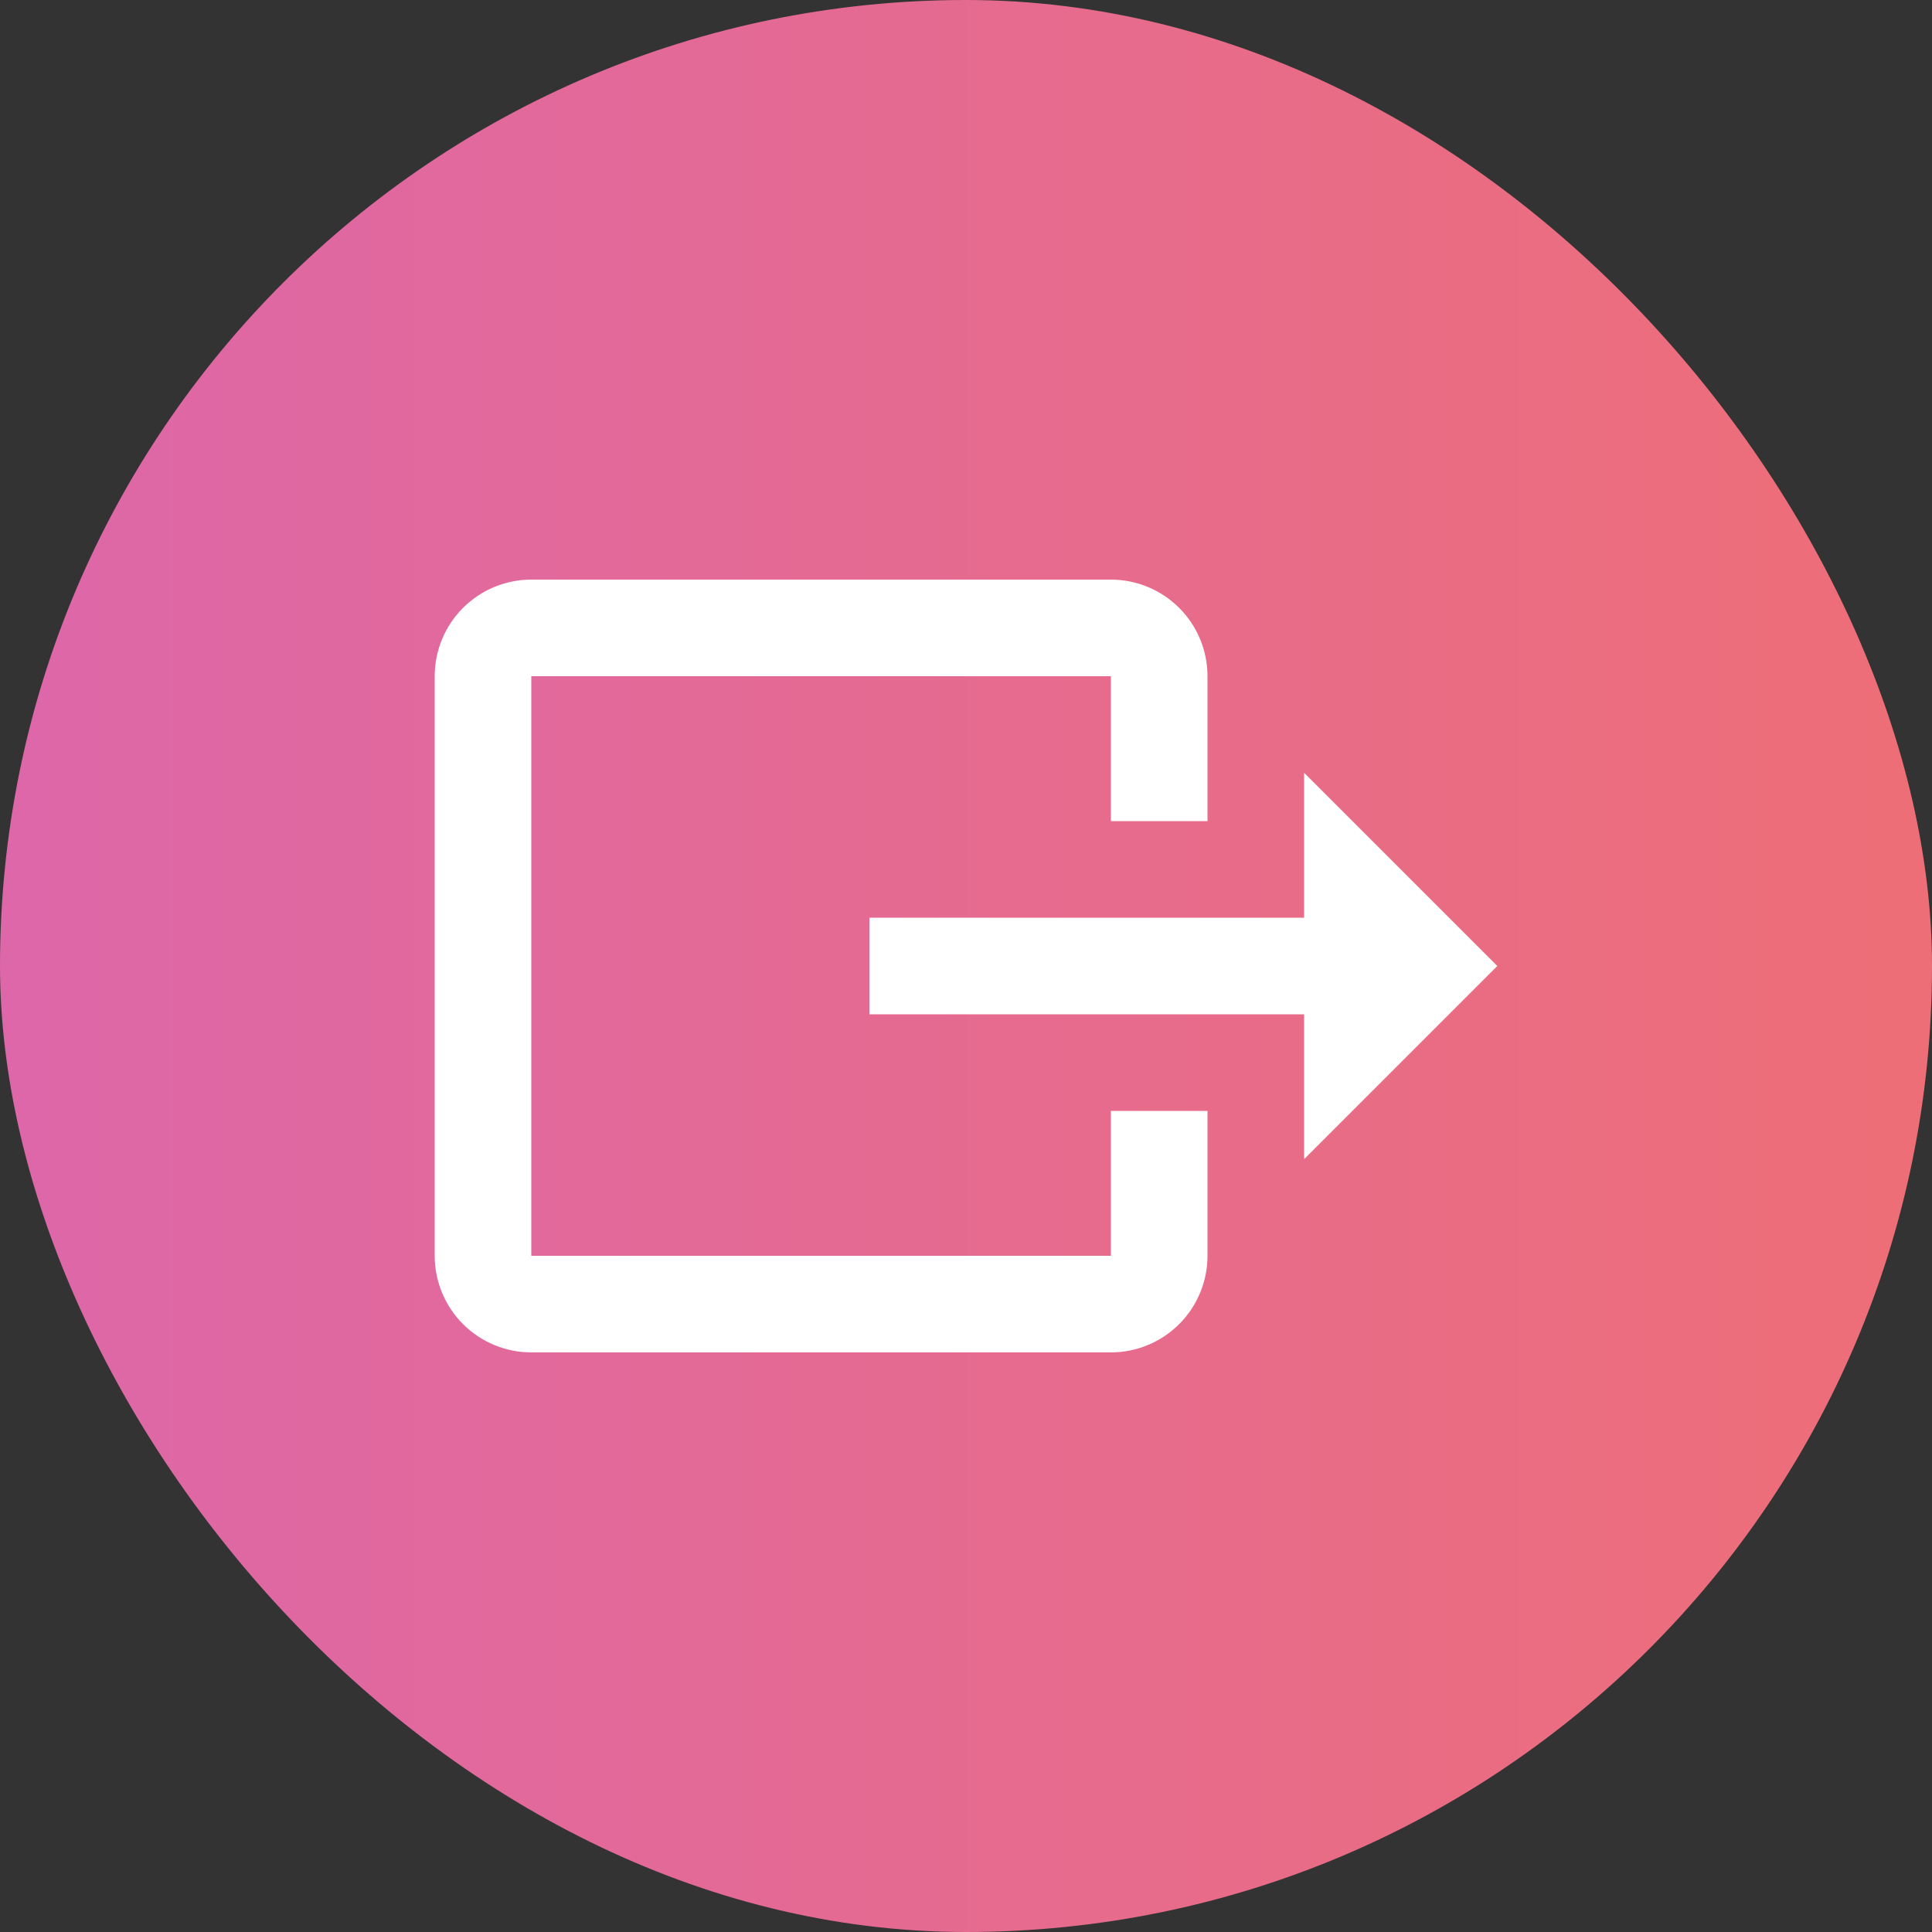 <svg width="40" height="40" viewBox="0 0 40 40" fill="none" xmlns="http://www.w3.org/2000/svg">
<rect x="0" y="0" width="40" height="40" fill="#333333" stroke="none"/>
<rect width="40" height="40" rx="20" fill="url(#paint0_linear_1083_2306)"/>
<path d="M31 20L27 16V19H18V21H27V24M9 26V14C9 13.47 9.211 12.961 9.586 12.586C9.961 12.211 10.47 12 11 12H23C23.53 12 24.039 12.211 24.414 12.586C24.789 12.961 25 13.47 25 14V17H23V14H11V26H23V23H25V26C25 26.53 24.789 27.039 24.414 27.414C24.039 27.789 23.53 28 23 28H11C10.47 28 9.961 27.789 9.586 27.414C9.211 27.039 9 26.53 9 26Z" fill="white"/>
<defs>
<linearGradient id="paint0_linear_1083_2306" x1="40" y1="20.308" x2="1.48976e-07" y2="20.308" gradientUnits="userSpaceOnUse">
<stop stop-color="#EE6E77"/>
<stop offset="1" stop-color="#DD67A9"/>
</linearGradient>
</defs>
</svg>
